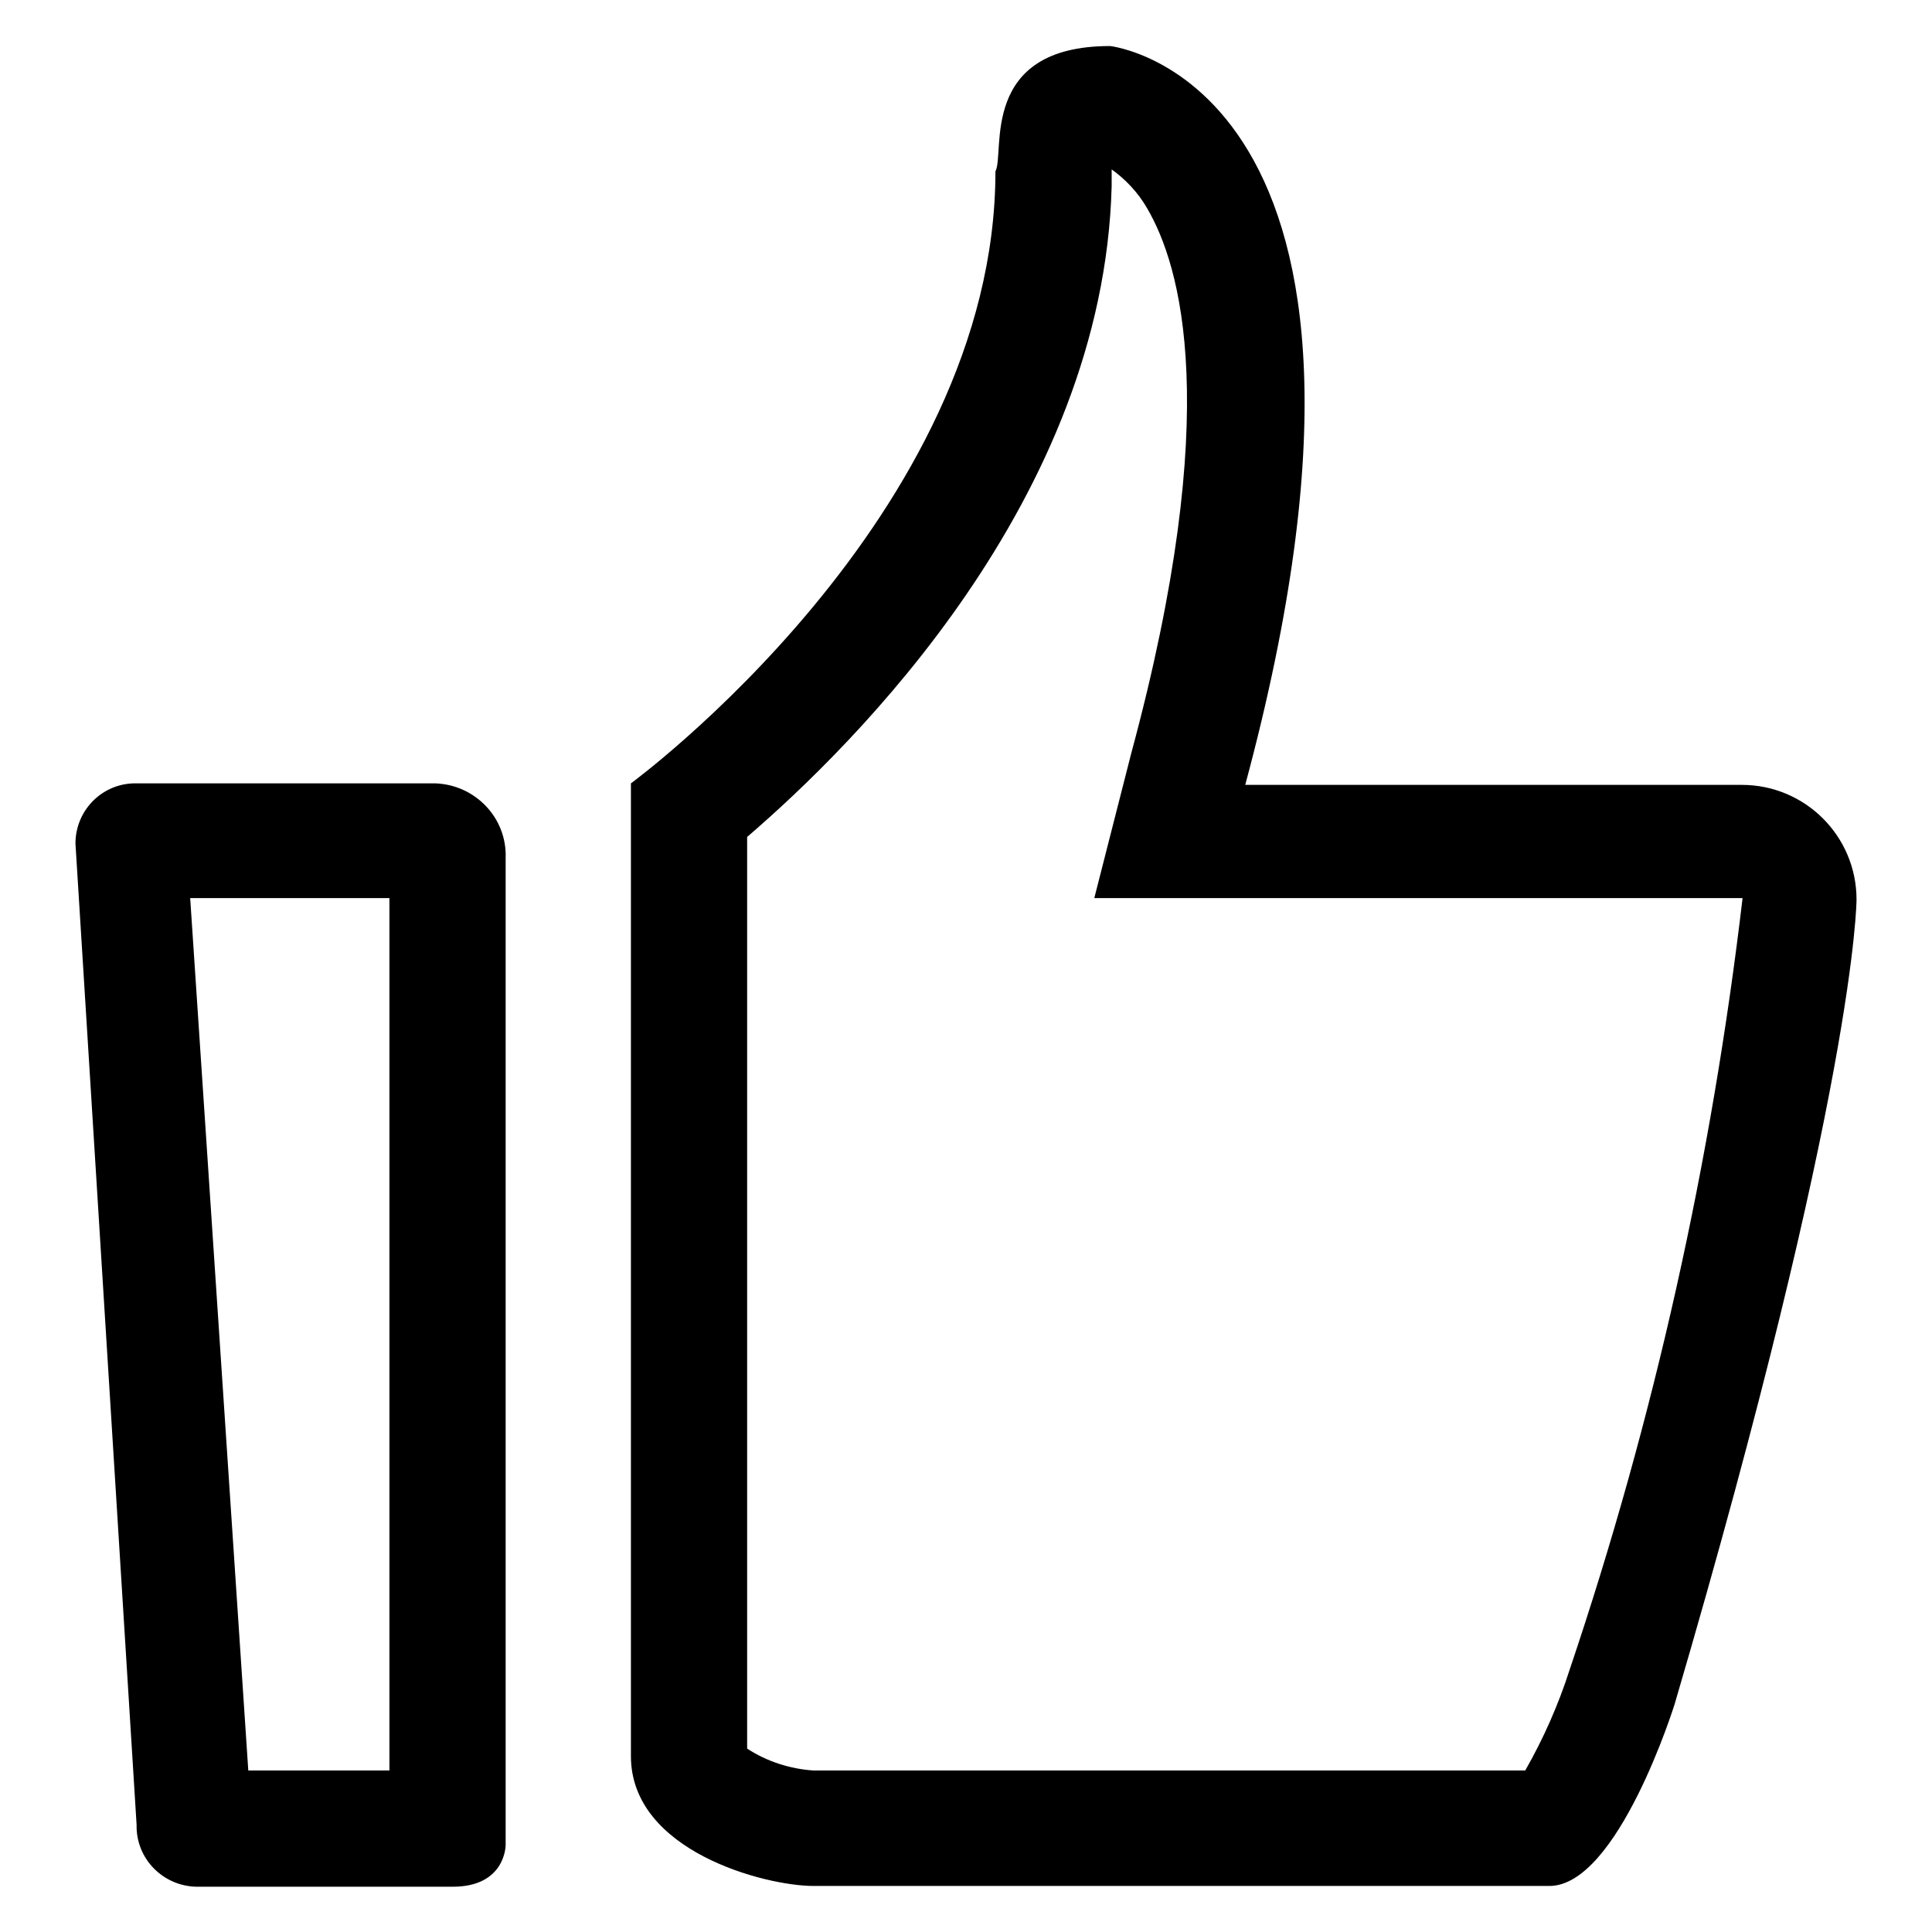 <?xml version="1.0" encoding="utf-8"?>
<!-- Svg Vector Icons : http://www.onlinewebfonts.com/icon -->
<!DOCTYPE svg PUBLIC "-//W3C//DTD SVG 1.1//EN" "http://www.w3.org/Graphics/SVG/1.1/DTD/svg11.dtd">
<svg version="1.1" xmlns="http://www.w3.org/2000/svg" xmlns:xlink="http://www.w3.org/1999/xlink" x="0px" y="0px" viewBox="0 0 256 256" enable-background="new 0 0 256 256" xml:space="preserve">
<g> <path fill="#000000" d="M147.1,22.3c2,1.4,3.7,3.2,4.9,5.3c4.4,7.5,10.2,26.7-2.1,72.2L145,119h85.9c-4.1,34.8-11.7,69-22.9,102.2 c-1.5,4.7-3.5,9.2-5.9,13.4h-94.3c-3.1-0.2-6.2-1.2-8.8-2.9V110.9c14.2-12.2,47.2-44.8,48.3-86.2v-2.6 M147.1,6.1 c-17.5,0-13.9,14.2-15.2,16.6c0,45.7-48.3,81.1-48.3,81.1v128.9c0,12.6,17.8,17.2,24.2,17.2h97.5c9.1,0,16.6-24.1,16.6-24.1 C246,143.7,246,119.2,246,119.2c0-8.4-6.8-15.2-15.2-15.2h-65.8C190.1,10.8,147.1,6.1,147.1,6.1z M51.6,119v115.6H32.9L25.2,119 h25.9 M56.5,103.8H18.1c-4.4-0.1-8,3.4-8.1,7.8c0,0.1,0,0.1,0,0.2l8.1,130c-0.1,4.5,3.5,8.1,7.9,8.2c0.1,0,0.2,0,0.3,0H60 c7,0,7-5.5,7-5.5V113.7c0.2-5.3-4-9.7-9.3-9.9c-0.2,0-0.4,0-0.6,0H56.5z"/></g>
</svg>